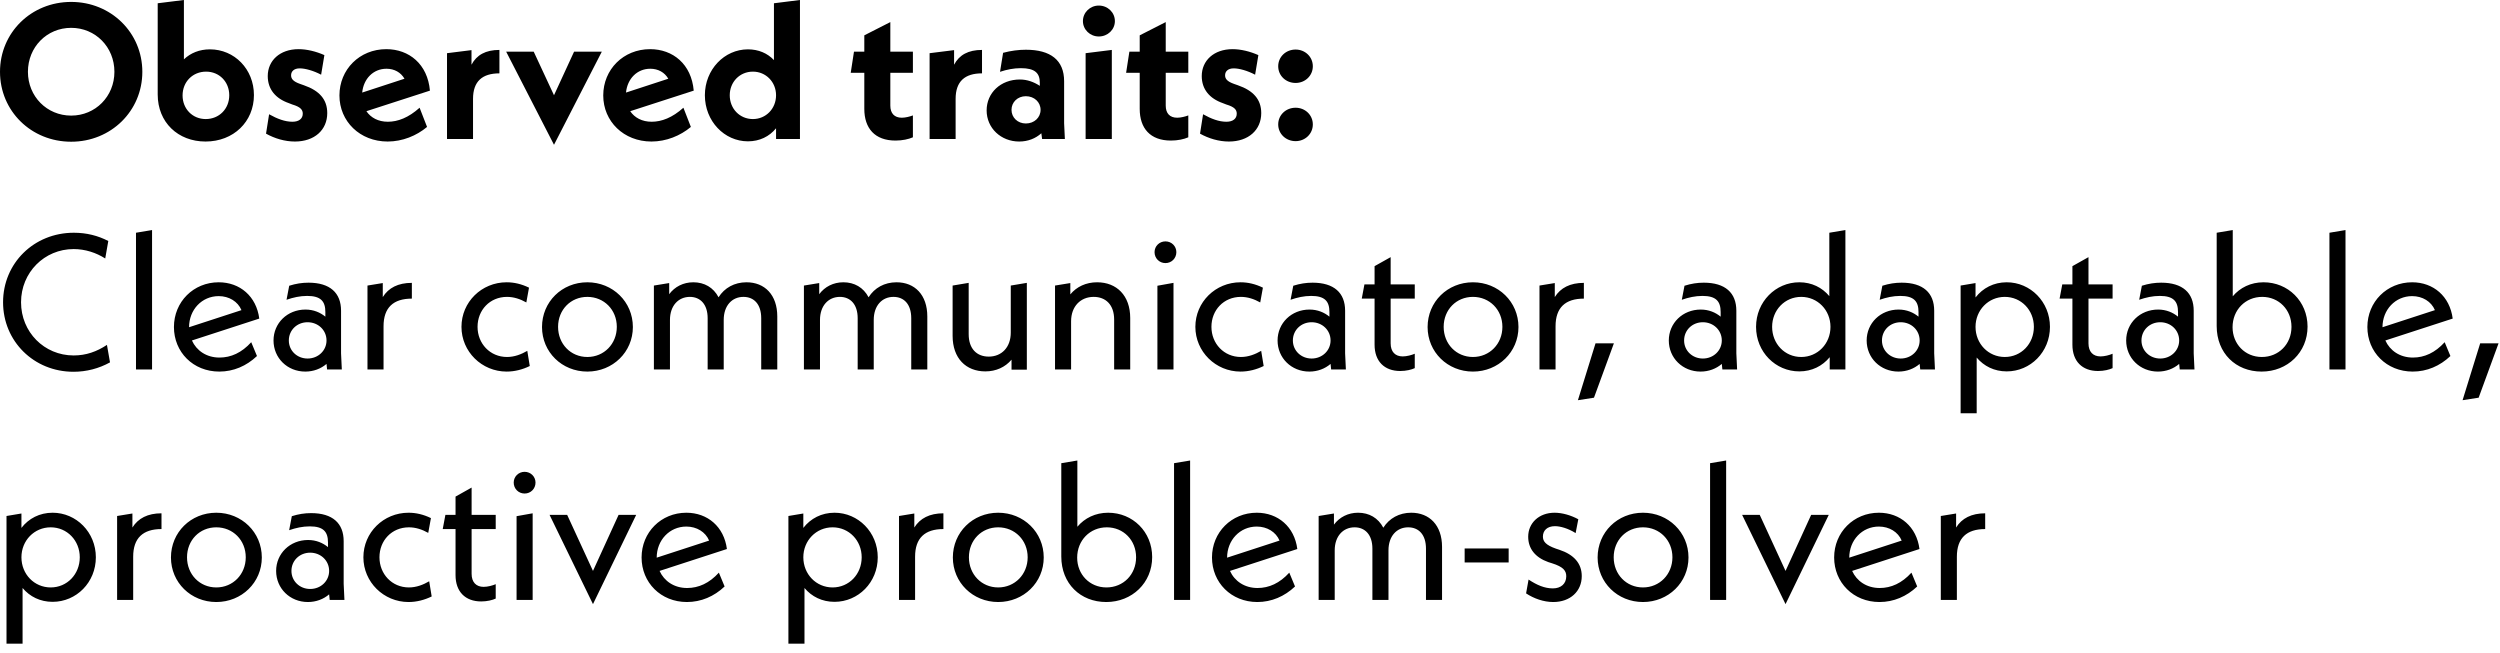 <?xml version="1.0" encoding="utf-8"?>
<svg xmlns="http://www.w3.org/2000/svg" fill="none" height="100%" overflow="visible" preserveAspectRatio="none" style="display: block;" viewBox="0 0 199 52" width="100%">
<path d="M5.665 11.281C2.482 11.281 0 8.835 0 5.717C0 2.599 2.482 0.153 5.665 0.153C8.833 0.153 11.33 2.599 11.33 5.717C11.33 8.835 8.833 11.281 5.665 11.281ZM5.665 9.202C7.599 9.202 9.107 7.673 9.107 5.717C9.107 3.745 7.599 2.216 5.665 2.216C3.731 2.216 2.223 3.745 2.223 5.717C2.223 7.673 3.731 9.202 5.665 9.202ZM16.711 3.928C18.66 3.928 20.213 5.503 20.213 7.567C20.213 9.691 18.584 11.266 16.36 11.266C14.167 11.266 12.553 9.737 12.553 7.521V0.26L14.639 0V4.723C15.172 4.219 15.873 3.928 16.711 3.928ZM16.375 9.477C17.442 9.477 18.249 8.667 18.249 7.582C18.249 6.512 17.457 5.702 16.406 5.702C15.34 5.702 14.533 6.512 14.533 7.597C14.533 8.667 15.325 9.477 16.375 9.477ZM23.476 11.266C22.668 11.266 21.861 11.021 21.176 10.639L21.42 9.095C22.075 9.462 22.684 9.691 23.278 9.691C23.795 9.691 24.1 9.447 24.1 9.049C24.1 8.744 23.932 8.514 23.262 8.316L22.988 8.209C21.937 7.842 21.313 7.108 21.313 6.053C21.313 4.83 22.273 3.913 23.765 3.913C24.435 3.913 25.166 4.097 25.821 4.387L25.562 5.946C24.953 5.625 24.298 5.442 23.856 5.442C23.399 5.442 23.171 5.686 23.171 5.992C23.171 6.267 23.323 6.481 23.887 6.68L24.191 6.787C25.425 7.215 26.049 7.918 26.049 9.003C26.049 10.348 25.029 11.266 23.476 11.266ZM30.872 9.691C31.664 9.691 32.517 9.37 33.4 8.575L33.994 10.104C33.156 10.807 32.029 11.266 30.857 11.266C28.648 11.266 27.019 9.661 27.019 7.597C27.019 5.533 28.618 3.913 30.75 3.913C32.562 3.913 34.039 5.105 34.222 7.215L29.166 8.851C29.517 9.37 30.11 9.691 30.872 9.691ZM30.765 5.472C29.715 5.472 28.938 6.267 28.831 7.368L32.197 6.267C31.907 5.763 31.39 5.472 30.765 5.472ZM37.531 5.151C37.942 4.372 38.658 3.974 39.754 3.974V5.839C38.399 5.839 37.653 6.466 37.653 7.872V11.067H35.582V4.234L37.531 3.99V5.151ZM45.697 4.112H47.905L44.098 11.525L40.29 4.112H42.483L44.098 7.582L45.697 4.112ZM51.871 9.691C52.663 9.691 53.516 9.37 54.399 8.575L54.993 10.104C54.155 10.807 53.029 11.266 51.856 11.266C49.648 11.266 48.018 9.661 48.018 7.597C48.018 5.533 49.617 3.913 51.749 3.913C53.562 3.913 55.039 5.105 55.221 7.215L50.165 8.851C50.516 9.37 51.11 9.691 51.871 9.691ZM51.764 5.472C50.714 5.472 49.937 6.267 49.83 7.368L53.196 6.267C52.907 5.763 52.389 5.472 51.764 5.472ZM61.606 0.26L63.677 0V11.067H61.774V10.211C61.24 10.868 60.464 11.25 59.535 11.25C57.662 11.25 56.108 9.645 56.108 7.582C56.108 5.533 57.662 3.928 59.535 3.928C60.373 3.928 61.088 4.234 61.606 4.784V0.26ZM59.931 9.477C60.966 9.477 61.774 8.652 61.774 7.582C61.774 6.527 60.966 5.702 59.931 5.702C58.88 5.702 58.088 6.527 58.088 7.582C58.088 8.652 58.88 9.477 59.931 9.477ZM72.667 5.793H70.87V8.407C70.87 9.019 71.19 9.37 71.784 9.37C72.073 9.37 72.424 9.279 72.667 9.187V10.929C72.317 11.082 71.829 11.189 71.281 11.189C69.637 11.189 68.799 10.211 68.799 8.667V5.793H67.718L67.977 4.112H68.799V2.813L70.87 1.758V4.112H72.667V5.793ZM75.945 5.151C76.356 4.372 77.072 3.974 78.168 3.974V5.839C76.813 5.839 76.067 6.466 76.067 7.872V11.067H73.996V4.234L75.945 3.99V5.151ZM84.764 11.067H82.952L82.891 10.608C82.434 11.021 81.825 11.266 81.125 11.266C79.678 11.266 78.536 10.196 78.536 8.789C78.536 7.398 79.647 6.328 81.186 6.328C81.764 6.328 82.297 6.527 82.769 6.833V6.588C82.769 5.824 82.389 5.426 81.262 5.426C80.698 5.426 80.15 5.533 79.602 5.717L79.846 4.204C80.485 4.035 81.079 3.959 81.658 3.959C83.622 3.959 84.704 4.784 84.704 6.466V9.814L84.764 11.067ZM81.658 9.829C82.328 9.829 82.83 9.355 82.83 8.744C82.83 8.132 82.328 7.658 81.658 7.658C81.003 7.658 80.516 8.132 80.516 8.744C80.516 9.355 81.003 9.829 81.658 9.829ZM87.465 2.904C86.765 2.904 86.201 2.354 86.201 1.681C86.201 0.994 86.765 0.443 87.465 0.443C88.181 0.443 88.745 0.994 88.745 1.681C88.745 2.354 88.181 2.904 87.465 2.904ZM86.415 11.067V4.234L88.501 3.974V11.067H86.415ZM94.589 5.793H92.792V8.407C92.792 9.019 93.112 9.37 93.706 9.37C93.995 9.37 94.345 9.279 94.589 9.187V10.929C94.239 11.082 93.751 11.189 93.203 11.189C91.558 11.189 90.721 10.211 90.721 8.667V5.793H89.639L89.898 4.112H90.721V2.813L92.792 1.758V4.112H94.589V5.793ZM97.821 11.266C97.014 11.266 96.207 11.021 95.522 10.639L95.765 9.095C96.42 9.462 97.029 9.691 97.623 9.691C98.141 9.691 98.445 9.447 98.445 9.049C98.445 8.744 98.278 8.514 97.608 8.316L97.334 8.209C96.283 7.842 95.659 7.108 95.659 6.053C95.659 4.83 96.618 3.913 98.111 3.913C98.781 3.913 99.511 4.097 100.166 4.387L99.907 5.946C99.298 5.625 98.644 5.442 98.202 5.442C97.745 5.442 97.517 5.686 97.517 5.992C97.517 6.267 97.669 6.481 98.232 6.68L98.537 6.787C99.77 7.215 100.395 7.918 100.395 9.003C100.395 10.348 99.374 11.266 97.821 11.266ZM103.131 6.603C102.354 6.603 101.745 6.023 101.745 5.274C101.745 4.525 102.354 3.944 103.131 3.944C103.892 3.944 104.501 4.525 104.501 5.274C104.501 6.023 103.892 6.603 103.131 6.603ZM103.131 11.235C102.354 11.235 101.745 10.654 101.745 9.905C101.745 9.156 102.354 8.575 103.131 8.575C103.892 8.575 104.501 9.156 104.501 9.905C104.501 10.654 103.892 11.235 103.131 11.235ZM5.848 29.593C2.696 29.593 0.244 27.163 0.244 24.06C0.244 20.957 2.696 18.526 5.878 18.526C6.883 18.526 7.797 18.756 8.62 19.184L8.376 20.575C7.66 20.116 6.777 19.826 5.863 19.826C3.533 19.826 1.675 21.691 1.675 24.06C1.675 26.429 3.518 28.294 5.863 28.294C6.853 28.294 7.706 27.988 8.513 27.453L8.757 28.844C7.873 29.334 6.883 29.593 5.848 29.593ZM10.825 29.41V18.526L12.104 18.312V29.41H10.825ZM17.47 28.462C18.384 28.462 19.237 28.08 19.998 27.239L20.455 28.34C19.617 29.135 18.582 29.578 17.455 29.578C15.368 29.578 13.845 28.019 13.845 26.032C13.845 24.029 15.399 22.47 17.409 22.47C19.099 22.47 20.409 23.586 20.638 25.359L15.277 27.102C15.643 27.912 16.434 28.462 17.47 28.462ZM17.409 23.571C16.069 23.571 15.049 24.656 15.049 26.047L19.221 24.687C18.932 23.999 18.231 23.571 17.409 23.571ZM27.209 29.41H26.036L25.991 28.967C25.549 29.349 24.955 29.578 24.3 29.578C22.869 29.578 21.772 28.493 21.772 27.102C21.772 25.726 22.869 24.641 24.316 24.641C24.955 24.641 25.488 24.87 25.899 25.206V24.84C25.899 23.983 25.534 23.555 24.453 23.555C23.874 23.555 23.341 23.678 22.808 23.861L23.021 22.745C23.554 22.577 24.041 22.501 24.559 22.501C26.265 22.501 27.148 23.311 27.148 24.733V28.126L27.209 29.41ZM24.483 28.539C25.336 28.539 25.991 27.897 25.991 27.102C25.991 26.276 25.321 25.65 24.483 25.65C23.645 25.65 22.991 26.276 22.991 27.102C22.991 27.912 23.645 28.539 24.483 28.539ZM30.469 23.647C30.926 22.913 31.687 22.516 32.784 22.516V23.77C31.306 23.77 30.53 24.488 30.53 25.971V29.41H29.251V22.73L30.469 22.531V23.647ZM40.328 29.578C38.348 29.578 36.733 27.988 36.733 26.017C36.733 24.045 38.333 22.47 40.328 22.47C40.922 22.47 41.515 22.608 42.109 22.898L41.896 24.075C41.409 23.8 40.891 23.632 40.358 23.632C38.987 23.632 38.013 24.687 38.013 26.017C38.013 27.346 39.003 28.416 40.358 28.416C40.952 28.416 41.5 28.202 41.972 27.927L42.17 29.135C41.607 29.41 40.982 29.578 40.328 29.578ZM46.753 29.578C44.727 29.578 43.144 28.019 43.144 26.032C43.144 24.029 44.727 22.47 46.753 22.47C48.778 22.47 50.377 24.029 50.377 26.032C50.377 28.019 48.778 29.578 46.753 29.578ZM46.753 28.416C48.078 28.416 49.098 27.377 49.098 26.017C49.098 24.656 48.078 23.632 46.753 23.632C45.428 23.632 44.423 24.656 44.423 26.017C44.423 27.377 45.428 28.416 46.753 28.416ZM59.42 22.47C60.867 22.47 61.872 23.464 61.872 25.191V29.41H60.593V25.329C60.593 24.213 60.014 23.632 59.177 23.632C58.263 23.632 57.608 24.335 57.608 25.466V29.41H56.329V25.329C56.329 24.213 55.735 23.632 54.913 23.632C53.999 23.632 53.329 24.335 53.329 25.466V29.41H52.05V22.73L53.268 22.531V23.418C53.709 22.822 54.395 22.47 55.187 22.47C56.07 22.47 56.786 22.883 57.197 23.663C57.669 22.913 58.461 22.47 59.42 22.47ZM71.362 22.47C72.809 22.47 73.814 23.464 73.814 25.191V29.41H72.535V25.329C72.535 24.213 71.956 23.632 71.119 23.632C70.205 23.632 69.55 24.335 69.55 25.466V29.41H68.271V25.329C68.271 24.213 67.677 23.632 66.855 23.632C65.941 23.632 65.271 24.335 65.271 25.466V29.41H63.992V22.73L65.21 22.531V23.418C65.651 22.822 66.337 22.47 67.129 22.47C68.012 22.47 68.728 22.883 69.139 23.663C69.611 22.913 70.403 22.47 71.362 22.47ZM80.457 22.73L81.736 22.516V29.425H80.518V28.63C80.015 29.227 79.284 29.563 78.432 29.563C76.894 29.563 75.828 28.523 75.828 26.735V22.73L77.107 22.516V26.597C77.107 27.774 77.761 28.386 78.706 28.386C79.726 28.386 80.457 27.652 80.457 26.475V22.73ZM87.33 22.47C88.884 22.47 89.965 23.525 89.965 25.313V29.41H88.686V25.436C88.686 24.259 88.016 23.632 87.056 23.632C86.02 23.632 85.259 24.381 85.259 25.573V29.41H83.98V22.73L85.198 22.531V23.433C85.701 22.822 86.447 22.47 87.33 22.47ZM92.77 20.942C92.283 20.942 91.902 20.559 91.902 20.07C91.902 19.596 92.283 19.214 92.77 19.214C93.257 19.214 93.638 19.596 93.638 20.07C93.638 20.559 93.257 20.942 92.77 20.942ZM92.13 29.41V22.745L93.41 22.516V29.41H92.13ZM98.745 29.578C96.766 29.578 95.151 27.988 95.151 26.017C95.151 24.045 96.75 22.47 98.745 22.47C99.339 22.47 99.933 22.608 100.527 22.898L100.314 24.075C99.826 23.8 99.309 23.632 98.776 23.632C97.405 23.632 96.43 24.687 96.43 26.017C96.43 27.346 97.42 28.416 98.776 28.416C99.37 28.416 99.918 28.202 100.39 27.927L100.588 29.135C100.024 29.41 99.4 29.578 98.745 29.578ZM107.132 29.41H105.959L105.913 28.967C105.472 29.349 104.878 29.578 104.223 29.578C102.791 29.578 101.695 28.493 101.695 27.102C101.695 25.726 102.791 24.641 104.238 24.641C104.878 24.641 105.411 24.87 105.822 25.206V24.84C105.822 23.983 105.456 23.555 104.375 23.555C103.796 23.555 103.263 23.678 102.73 23.861L102.944 22.745C103.477 22.577 103.964 22.501 104.482 22.501C106.187 22.501 107.071 23.311 107.071 24.733V28.126L107.132 29.41ZM104.406 28.539C105.258 28.539 105.913 27.897 105.913 27.102C105.913 26.276 105.243 25.65 104.406 25.65C103.568 25.65 102.913 26.276 102.913 27.102C102.913 27.912 103.568 28.539 104.406 28.539ZM112.615 23.77H110.696V27.331C110.696 28.004 111.061 28.371 111.655 28.371C111.975 28.371 112.371 28.264 112.615 28.157V29.303C112.356 29.425 111.929 29.532 111.457 29.532C110.193 29.532 109.416 28.753 109.416 27.438V23.77H108.396L108.609 22.638H109.416V21.186L110.696 20.468V22.638H112.615V23.77ZM117.246 29.578C115.221 29.578 113.637 28.019 113.637 26.032C113.637 24.029 115.221 22.47 117.246 22.47C119.271 22.47 120.87 24.029 120.87 26.032C120.87 28.019 119.271 29.578 117.246 29.578ZM117.246 28.416C118.571 28.416 119.591 27.377 119.591 26.017C119.591 24.656 118.571 23.632 117.246 23.632C115.921 23.632 114.916 24.656 114.916 26.017C114.916 27.377 115.921 28.416 117.246 28.416ZM123.761 23.647C124.218 22.913 124.979 22.516 126.076 22.516V23.77C124.599 23.77 123.822 24.488 123.822 25.971V29.41H122.543V22.73L123.761 22.531V23.647ZM125.602 31.856L127.003 27.331H128.465L126.881 31.657L125.602 31.856ZM138.274 29.41H137.101L137.055 28.967C136.614 29.349 136.02 29.578 135.365 29.578C133.933 29.578 132.837 28.493 132.837 27.102C132.837 25.726 133.933 24.641 135.38 24.641C136.02 24.641 136.553 24.87 136.964 25.206V24.84C136.964 23.983 136.598 23.555 135.517 23.555C134.938 23.555 134.405 23.678 133.872 23.861L134.086 22.745C134.619 22.577 135.106 22.501 135.624 22.501C137.329 22.501 138.213 23.311 138.213 24.733V28.126L138.274 29.41ZM135.548 28.539C136.4 28.539 137.055 27.897 137.055 27.102C137.055 26.276 136.385 25.65 135.548 25.65C134.71 25.65 134.055 26.276 134.055 27.102C134.055 27.912 134.71 28.539 135.548 28.539ZM145.614 18.526L146.894 18.312V29.41H145.645V28.432C145.066 29.135 144.229 29.563 143.224 29.563C141.335 29.563 139.782 28.019 139.782 26.017C139.782 24.029 141.335 22.47 143.224 22.47C144.213 22.47 145.036 22.883 145.614 23.571V18.526ZM143.376 28.416C144.686 28.416 145.706 27.362 145.706 26.017C145.706 24.687 144.686 23.632 143.376 23.632C142.066 23.632 141.061 24.687 141.061 26.017C141.061 27.362 142.066 28.416 143.376 28.416ZM154.023 29.41H152.85L152.804 28.967C152.363 29.349 151.769 29.578 151.114 29.578C149.682 29.578 148.586 28.493 148.586 27.102C148.586 25.726 149.682 24.641 151.129 24.641C151.769 24.641 152.302 24.87 152.713 25.206V24.84C152.713 23.983 152.348 23.555 151.266 23.555C150.688 23.555 150.155 23.678 149.622 23.861L149.835 22.745C150.368 22.577 150.855 22.501 151.373 22.501C153.079 22.501 153.962 23.311 153.962 24.733V28.126L154.023 29.41ZM151.297 28.539C152.15 28.539 152.804 27.897 152.804 27.102C152.804 26.276 152.134 25.65 151.297 25.65C150.459 25.65 149.804 26.276 149.804 27.102C149.804 27.912 150.459 28.539 151.297 28.539ZM159.735 22.47C161.623 22.47 163.177 24.029 163.177 26.017C163.177 28.019 161.623 29.563 159.735 29.563C158.745 29.563 157.923 29.15 157.344 28.462V32.895H156.065V22.73L157.252 22.531V23.678C157.831 22.929 158.699 22.47 159.735 22.47ZM159.582 28.416C160.892 28.416 161.897 27.362 161.897 26.017C161.897 24.687 160.892 23.632 159.582 23.632C158.273 23.632 157.252 24.687 157.252 26.017C157.252 27.362 158.273 28.416 159.582 28.416ZM168.162 23.77H166.243V27.331C166.243 28.004 166.609 28.371 167.202 28.371C167.522 28.371 167.918 28.264 168.162 28.157V29.303C167.903 29.425 167.477 29.532 167.004 29.532C165.74 29.532 164.964 28.753 164.964 27.438V23.77H163.943L164.157 22.638H164.964V21.186L166.243 20.468V22.638H168.162V23.77ZM174.68 29.41H173.507L173.462 28.967C173.02 29.349 172.426 29.578 171.771 29.578C170.34 29.578 169.243 28.493 169.243 27.102C169.243 25.726 170.34 24.641 171.786 24.641C172.426 24.641 172.959 24.87 173.37 25.206V24.84C173.37 23.983 173.005 23.555 171.923 23.555C171.345 23.555 170.812 23.678 170.279 23.861L170.492 22.745C171.025 22.577 171.512 22.501 172.03 22.501C173.736 22.501 174.619 23.311 174.619 24.733V28.126L174.68 29.41ZM171.954 28.539C172.807 28.539 173.462 27.897 173.462 27.102C173.462 26.276 172.792 25.65 171.954 25.65C171.116 25.65 170.461 26.276 170.461 27.102C170.461 27.912 171.116 28.539 171.954 28.539ZM180.179 22.47C182.128 22.47 183.681 23.983 183.681 26.001C183.681 28.05 182.082 29.578 180.026 29.578C177.971 29.578 176.448 28.111 176.448 25.955V18.526L177.727 18.312V23.586C178.306 22.898 179.158 22.47 180.179 22.47ZM180.042 28.416C181.382 28.416 182.402 27.392 182.402 26.017C182.402 24.656 181.397 23.632 180.072 23.632C178.732 23.632 177.712 24.671 177.712 26.047C177.712 27.377 178.702 28.416 180.042 28.416ZM185.423 29.41V18.526L186.702 18.312V29.41H185.423ZM192.068 28.462C192.981 28.462 193.834 28.08 194.596 27.239L195.053 28.34C194.215 29.135 193.179 29.578 192.052 29.578C189.966 29.578 188.443 28.019 188.443 26.032C188.443 24.029 189.997 22.47 192.007 22.47C193.697 22.47 195.007 23.586 195.235 25.359L189.875 27.102C190.24 27.912 191.032 28.462 192.068 28.462ZM192.007 23.571C190.667 23.571 189.646 24.656 189.646 26.047L193.819 24.687C193.53 23.999 192.829 23.571 192.007 23.571ZM196.021 31.856L197.422 27.331H198.884L197.3 31.657L196.021 31.856ZM4.188 40.813C6.076 40.813 7.63 42.373 7.63 44.36C7.63 46.362 6.076 47.906 4.188 47.906C3.198 47.906 2.376 47.493 1.797 46.805V51.238H0.518V41.073L1.706 40.874V42.021C2.284 41.272 3.152 40.813 4.188 40.813ZM4.036 46.76C5.345 46.76 6.35 45.705 6.35 44.36C6.35 43.03 5.345 41.975 4.036 41.975C2.726 41.975 1.706 43.03 1.706 44.36C1.706 45.705 2.726 46.76 4.036 46.76ZM10.54 41.99C10.997 41.257 11.759 40.859 12.855 40.859V42.113C11.378 42.113 10.601 42.831 10.601 44.314V47.753H9.322V41.073L10.54 40.874V41.99ZM17.217 47.921C15.191 47.921 13.608 46.362 13.608 44.375C13.608 42.372 15.191 40.813 17.217 40.813C19.242 40.813 20.841 42.372 20.841 44.375C20.841 46.362 19.242 47.921 17.217 47.921ZM17.217 46.76C18.542 46.76 19.562 45.72 19.562 44.36C19.562 42.999 18.542 41.975 17.217 41.975C15.892 41.975 14.887 42.999 14.887 44.36C14.887 45.72 15.892 46.76 17.217 46.76ZM27.417 47.753H26.245L26.199 47.31C25.757 47.692 25.163 47.921 24.509 47.921C23.077 47.921 21.98 46.836 21.98 45.445C21.98 44.069 23.077 42.984 24.524 42.984C25.163 42.984 25.696 43.213 26.108 43.55V43.183C26.108 42.327 25.742 41.899 24.661 41.899C24.082 41.899 23.549 42.021 23.016 42.204L23.229 41.088C23.762 40.92 24.25 40.844 24.767 40.844C26.473 40.844 27.356 41.654 27.356 43.076V46.469L27.417 47.753ZM24.691 46.882C25.544 46.882 26.199 46.24 26.199 45.445C26.199 44.62 25.529 43.993 24.691 43.993C23.854 43.993 23.199 44.62 23.199 45.445C23.199 46.255 23.854 46.882 24.691 46.882ZM32.52 47.921C30.54 47.921 28.926 46.331 28.926 44.36C28.926 42.388 30.525 40.813 32.52 40.813C33.114 40.813 33.708 40.951 34.302 41.241L34.088 42.418C33.601 42.143 33.083 41.975 32.55 41.975C31.18 41.975 30.205 43.03 30.205 44.36C30.205 45.69 31.195 46.76 32.55 46.76C33.144 46.76 33.692 46.545 34.164 46.27L34.362 47.478C33.799 47.753 33.175 47.921 32.52 47.921ZM39.459 42.113H37.54V45.674C37.54 46.347 37.906 46.714 38.499 46.714C38.819 46.714 39.215 46.607 39.459 46.5V47.646C39.2 47.768 38.774 47.875 38.301 47.875C37.038 47.875 36.261 47.096 36.261 45.781V42.113H35.241L35.454 40.981H36.261V39.529L37.54 38.811V40.981H39.459V42.113ZM41.759 39.285C41.272 39.285 40.891 38.903 40.891 38.413C40.891 37.94 41.272 37.557 41.759 37.557C42.246 37.557 42.627 37.94 42.627 38.413C42.627 38.903 42.246 39.285 41.759 39.285ZM41.119 47.753V41.088L42.399 40.859V47.753H41.119ZM49.241 40.981H50.642L47.201 48.089L43.744 40.981H45.145L47.201 45.445L49.241 40.981ZM54.694 46.805C55.608 46.805 56.461 46.423 57.222 45.583L57.679 46.683C56.842 47.478 55.806 47.921 54.679 47.921C52.593 47.921 51.07 46.362 51.07 44.375C51.07 42.372 52.623 40.813 54.634 40.813C56.324 40.813 57.634 41.929 57.862 43.702L52.502 45.445C52.867 46.255 53.659 46.805 54.694 46.805ZM54.634 41.914C53.294 41.914 52.273 42.999 52.273 44.39L56.446 43.03C56.157 42.342 55.456 41.914 54.634 41.914ZM66.427 40.813C68.316 40.813 69.869 42.373 69.869 44.36C69.869 46.362 68.316 47.906 66.427 47.906C65.438 47.906 64.615 47.493 64.037 46.805V51.238H62.757V41.073L63.945 40.874V42.021C64.524 41.272 65.392 40.813 66.427 40.813ZM66.275 46.76C67.585 46.76 68.59 45.705 68.59 44.36C68.59 43.03 67.585 41.975 66.275 41.975C64.966 41.975 63.945 43.03 63.945 44.36C63.945 45.705 64.966 46.76 66.275 46.76ZM72.78 41.99C73.237 41.257 73.998 40.859 75.095 40.859V42.113C73.617 42.113 72.841 42.831 72.841 44.314V47.753H71.561V41.073L72.78 40.874V41.99ZM79.456 47.921C77.431 47.921 75.847 46.362 75.847 44.375C75.847 42.372 77.431 40.813 79.456 40.813C81.482 40.813 83.081 42.372 83.081 44.375C83.081 46.362 81.482 47.921 79.456 47.921ZM79.456 46.76C80.781 46.76 81.802 45.72 81.802 44.36C81.802 42.999 80.781 41.975 79.456 41.975C78.131 41.975 77.126 42.999 77.126 44.36C77.126 45.72 78.131 46.76 79.456 46.76ZM88.21 40.813C90.159 40.813 91.713 42.327 91.713 44.344C91.713 46.393 90.113 47.921 88.058 47.921C86.002 47.921 84.479 46.454 84.479 44.298V36.87L85.758 36.656V41.929C86.337 41.241 87.189 40.813 88.21 40.813ZM88.073 46.76C89.413 46.76 90.433 45.735 90.433 44.36C90.433 42.999 89.428 41.975 88.103 41.975C86.763 41.975 85.743 43.014 85.743 44.39C85.743 45.72 86.733 46.76 88.073 46.76ZM93.454 47.753V36.87L94.733 36.656V47.753H93.454ZM100.099 46.805C101.013 46.805 101.865 46.423 102.627 45.583L103.084 46.683C102.246 47.478 101.21 47.921 100.084 47.921C97.997 47.921 96.474 46.362 96.474 44.375C96.474 42.372 98.028 40.813 100.038 40.813C101.728 40.813 103.038 41.929 103.266 43.702L97.906 45.445C98.271 46.255 99.063 46.805 100.099 46.805ZM100.038 41.914C98.698 41.914 97.677 42.999 97.677 44.39L101.85 43.03C101.561 42.342 100.86 41.914 100.038 41.914ZM112.335 40.813C113.782 40.813 114.787 41.807 114.787 43.534V47.753H113.508V43.672C113.508 42.556 112.929 41.975 112.091 41.975C111.178 41.975 110.523 42.678 110.523 43.809V47.753H109.243V43.672C109.243 42.556 108.65 41.975 107.827 41.975C106.913 41.975 106.243 42.678 106.243 43.809V47.753H104.964V41.073L106.182 40.874V41.761C106.624 41.165 107.309 40.813 108.101 40.813C108.985 40.813 109.7 41.226 110.112 42.006C110.584 41.257 111.376 40.813 112.335 40.813ZM116.586 44.772V43.657H120.089V44.772H116.586ZM123.638 47.921C122.877 47.921 122.1 47.646 121.476 47.233L121.674 46.133C122.344 46.576 122.953 46.836 123.608 46.836C124.248 46.836 124.674 46.469 124.674 45.873C124.674 45.445 124.461 45.124 123.532 44.834L123.243 44.742C122.207 44.375 121.644 43.672 121.644 42.724C121.644 41.639 122.496 40.813 123.745 40.813C124.354 40.813 125.04 41.012 125.633 41.333L125.42 42.434C124.811 42.051 124.187 41.883 123.776 41.883C123.151 41.883 122.816 42.235 122.816 42.709C122.816 43.091 123.029 43.381 123.852 43.672L124.126 43.763C125.283 44.146 125.908 44.849 125.908 45.858C125.908 47.065 124.994 47.921 123.638 47.921ZM130.78 47.921C128.754 47.921 127.17 46.362 127.17 44.375C127.17 42.372 128.754 40.813 130.78 40.813C132.805 40.813 134.404 42.372 134.404 44.375C134.404 46.362 132.805 47.921 130.78 47.921ZM130.78 46.76C132.105 46.76 133.125 45.72 133.125 44.36C133.125 42.999 132.105 41.975 130.78 41.975C129.455 41.975 128.45 42.999 128.45 44.36C128.45 45.72 129.455 46.76 130.78 46.76ZM136.122 47.753V36.87L137.401 36.656V47.753H136.122ZM144.17 40.981H145.571L142.129 48.089L138.672 40.981H140.073L142.129 45.445L144.17 40.981ZM149.623 46.805C150.536 46.805 151.389 46.423 152.151 45.583L152.608 46.683C151.77 47.478 150.734 47.921 149.608 47.921C147.521 47.921 145.998 46.362 145.998 44.375C145.998 42.372 147.552 40.813 149.562 40.813C151.252 40.813 152.562 41.929 152.79 43.702L147.43 45.445C147.795 46.255 148.587 46.805 149.623 46.805ZM149.562 41.914C148.222 41.914 147.201 42.999 147.201 44.39L151.374 43.03C151.085 42.342 150.384 41.914 149.562 41.914ZM155.706 41.99C156.163 41.257 156.925 40.859 158.021 40.859V42.113C156.544 42.113 155.767 42.831 155.767 44.314V47.753H154.488V41.073L155.706 40.874V41.99Z" fill="black" id="Vector"/>
</svg>